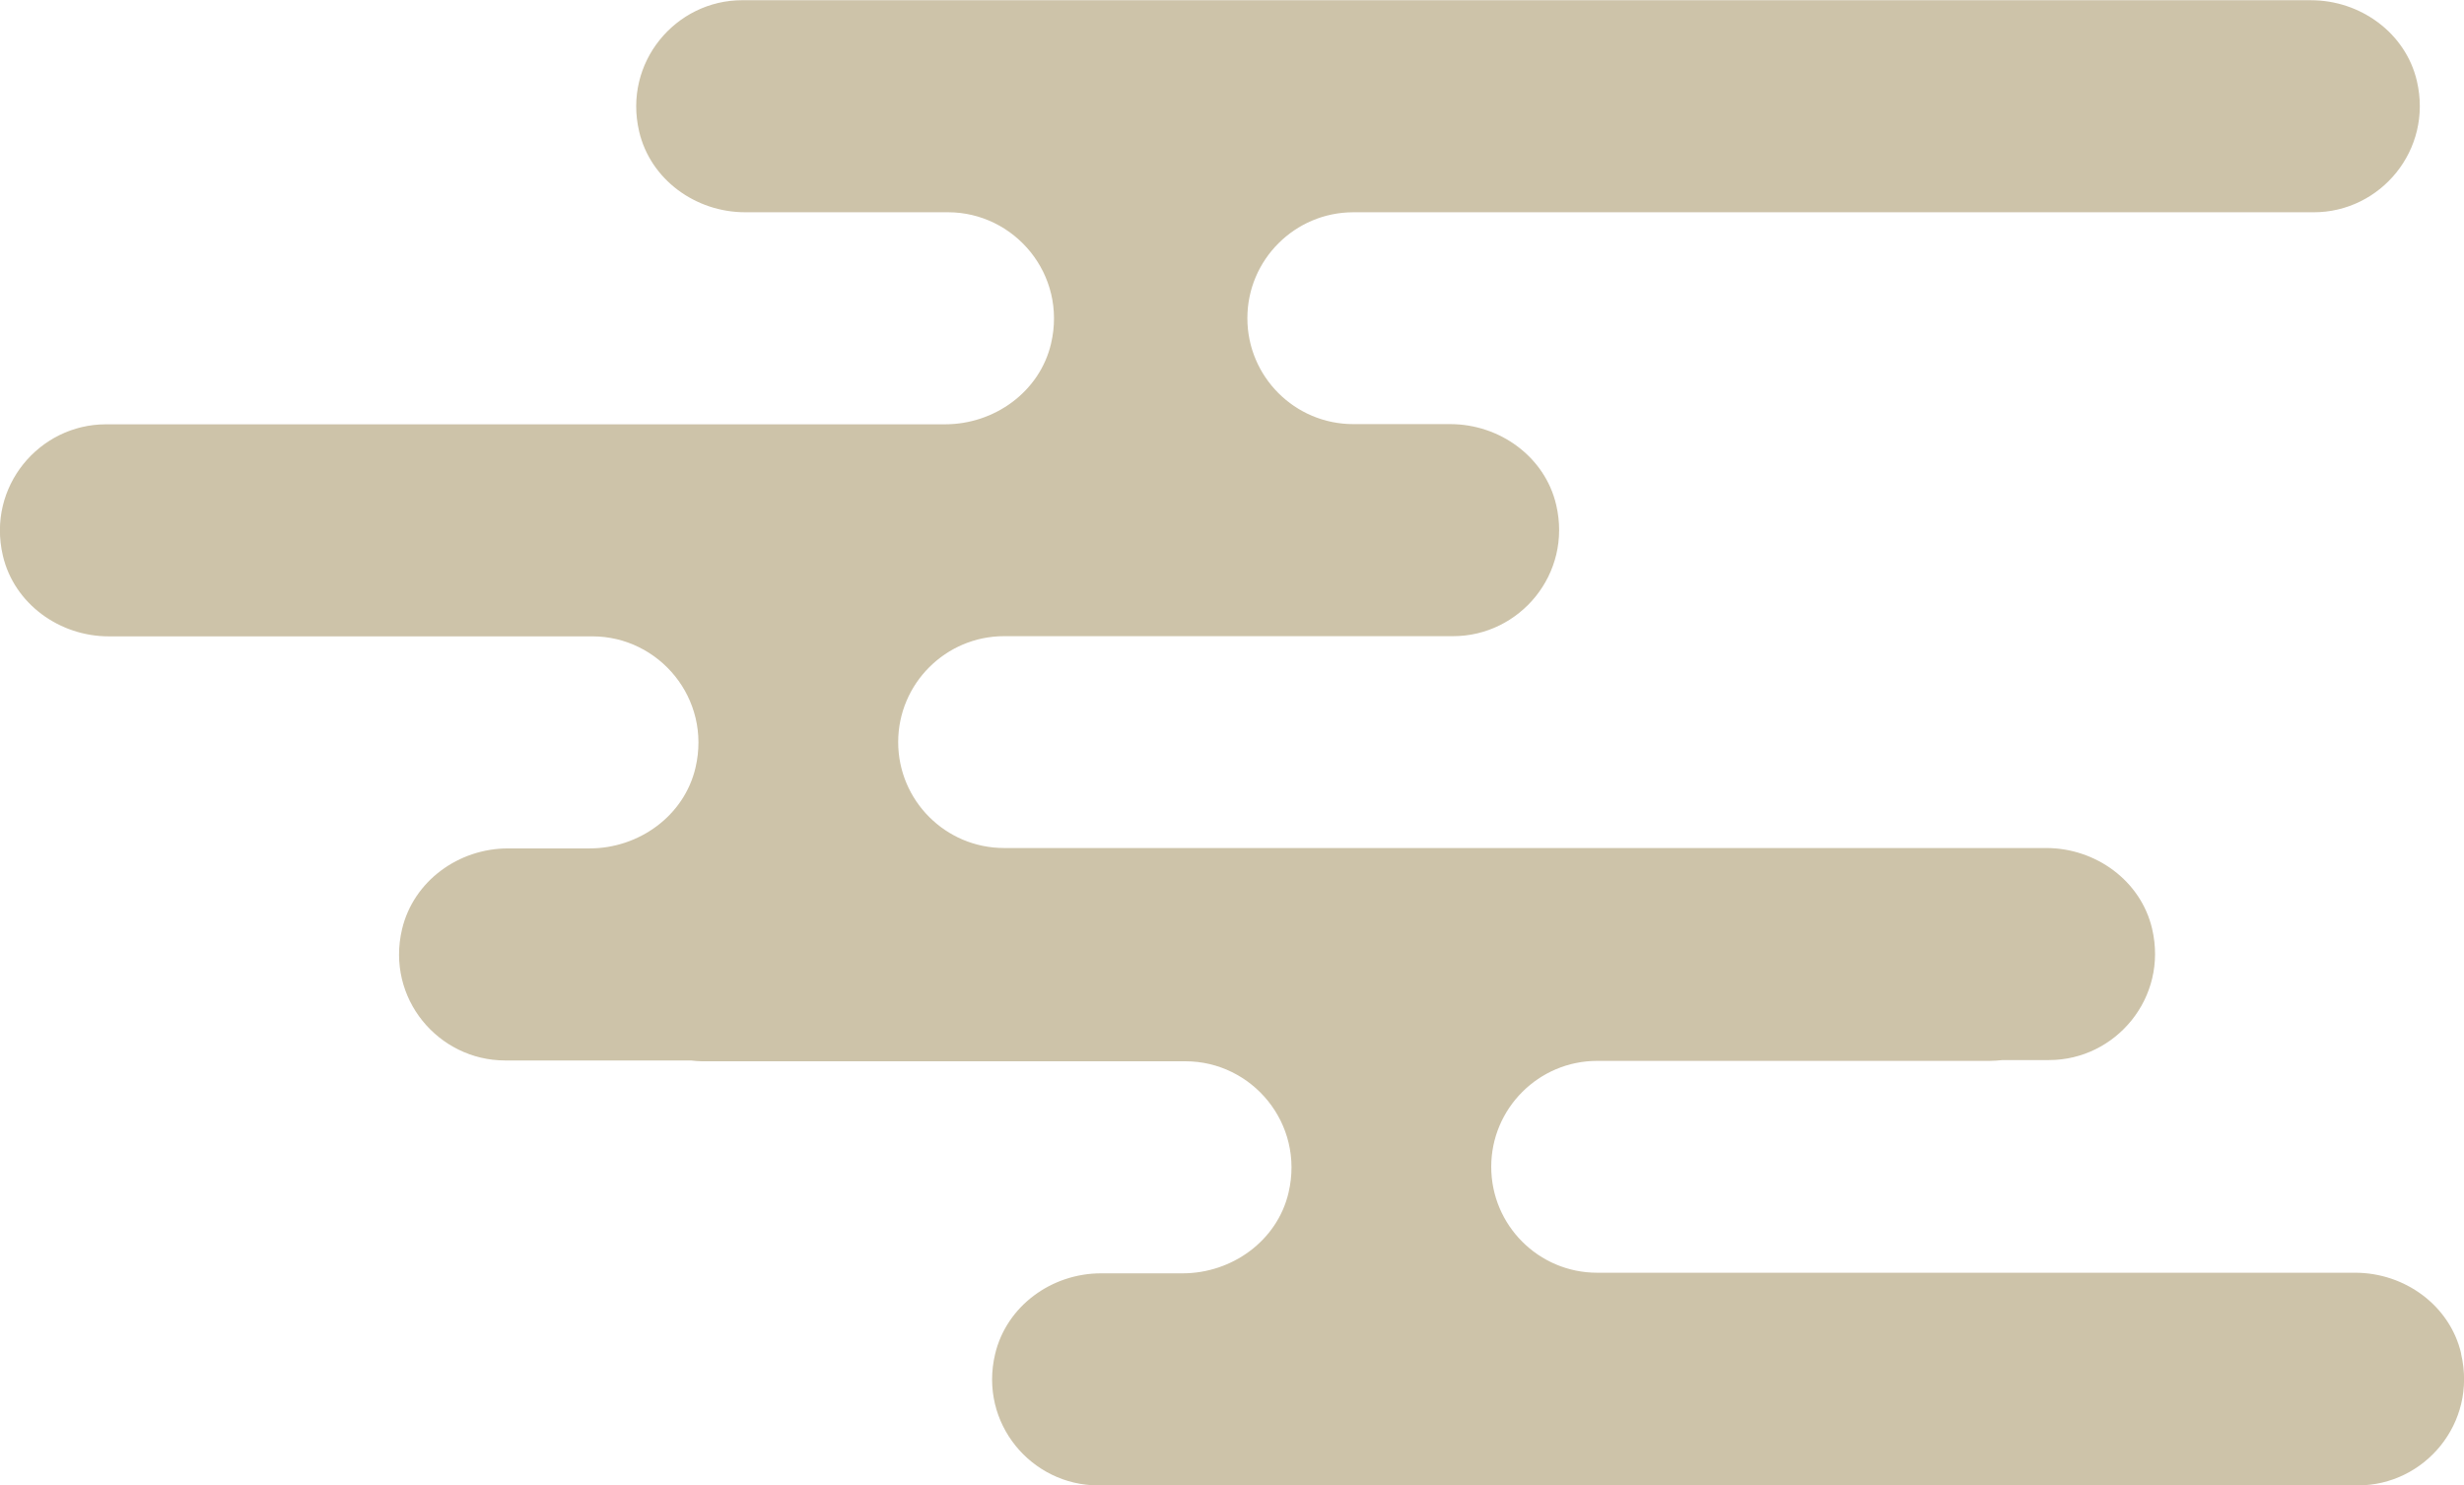 <?xml version="1.0" encoding="UTF-8"?>
<svg id="_レイヤー_2" data-name="レイヤー 2" xmlns="http://www.w3.org/2000/svg" width="120.24" height="72.48" viewBox="0 0 120.24 72.48">
  <defs>
    <style>
      .cls-1 {
        fill: #b3a47c;
        opacity: .66;
      }
    </style>
  </defs>
  <g id="_レイヤー_1-2" data-name="レイヤー 1">
    <path class="cls-1" d="M120.1,66.06c-.55-2.35-2.76-3.94-5.17-3.94h-36.99c-2.86,0-5.17-2.32-5.17-5.17s2.32-5.17,5.17-5.17h19.14c.22,0,.44-.02.65-.04h2.26c3.25,0,5.82-3.04,5.03-6.41-.55-2.35-2.76-3.94-5.17-3.94h-50.85c-2.86,0-5.17-2.32-5.17-5.17s2.32-5.17,5.17-5.17h21.91c3.25,0,5.82-3.04,5.03-6.41-.55-2.35-2.76-3.94-5.17-3.94h-4.73c-2.86,0-5.17-2.32-5.17-5.17s2.32-5.17,5.17-5.17h46.87c3.25,0,5.82-3.04,5.03-6.41-.55-2.35-2.76-3.94-5.17-3.94H36.22c-3.25,0-5.82,3.04-5.03,6.41.55,2.35,2.76,3.94,5.17,3.94h9.9c3.25,0,5.82,3.04,5.03,6.41-.55,2.35-2.76,3.94-5.17,3.94H5.17c-3.25,0-5.82,3.04-5.03,6.41.55,2.35,2.76,3.94,5.17,3.94h23.6c3.25,0,5.82,3.04,5.03,6.41-.55,2.35-2.76,3.94-5.17,3.94h-3.98c-2.41,0-4.61,1.59-5.17,3.94-.8,3.38,1.78,6.41,5.03,6.41h9.07c.18.02.35.04.53.04h23.6c3.25,0,5.82,3.04,5.03,6.41-.55,2.35-2.76,3.94-5.17,3.94h-3.98c-2.41,0-4.61,1.59-5.17,3.94-.8,3.38,1.78,6.41,5.03,6.41h61.48c3.25,0,5.82-3.04,5.03-6.41Z"/>
  </g>
</svg>